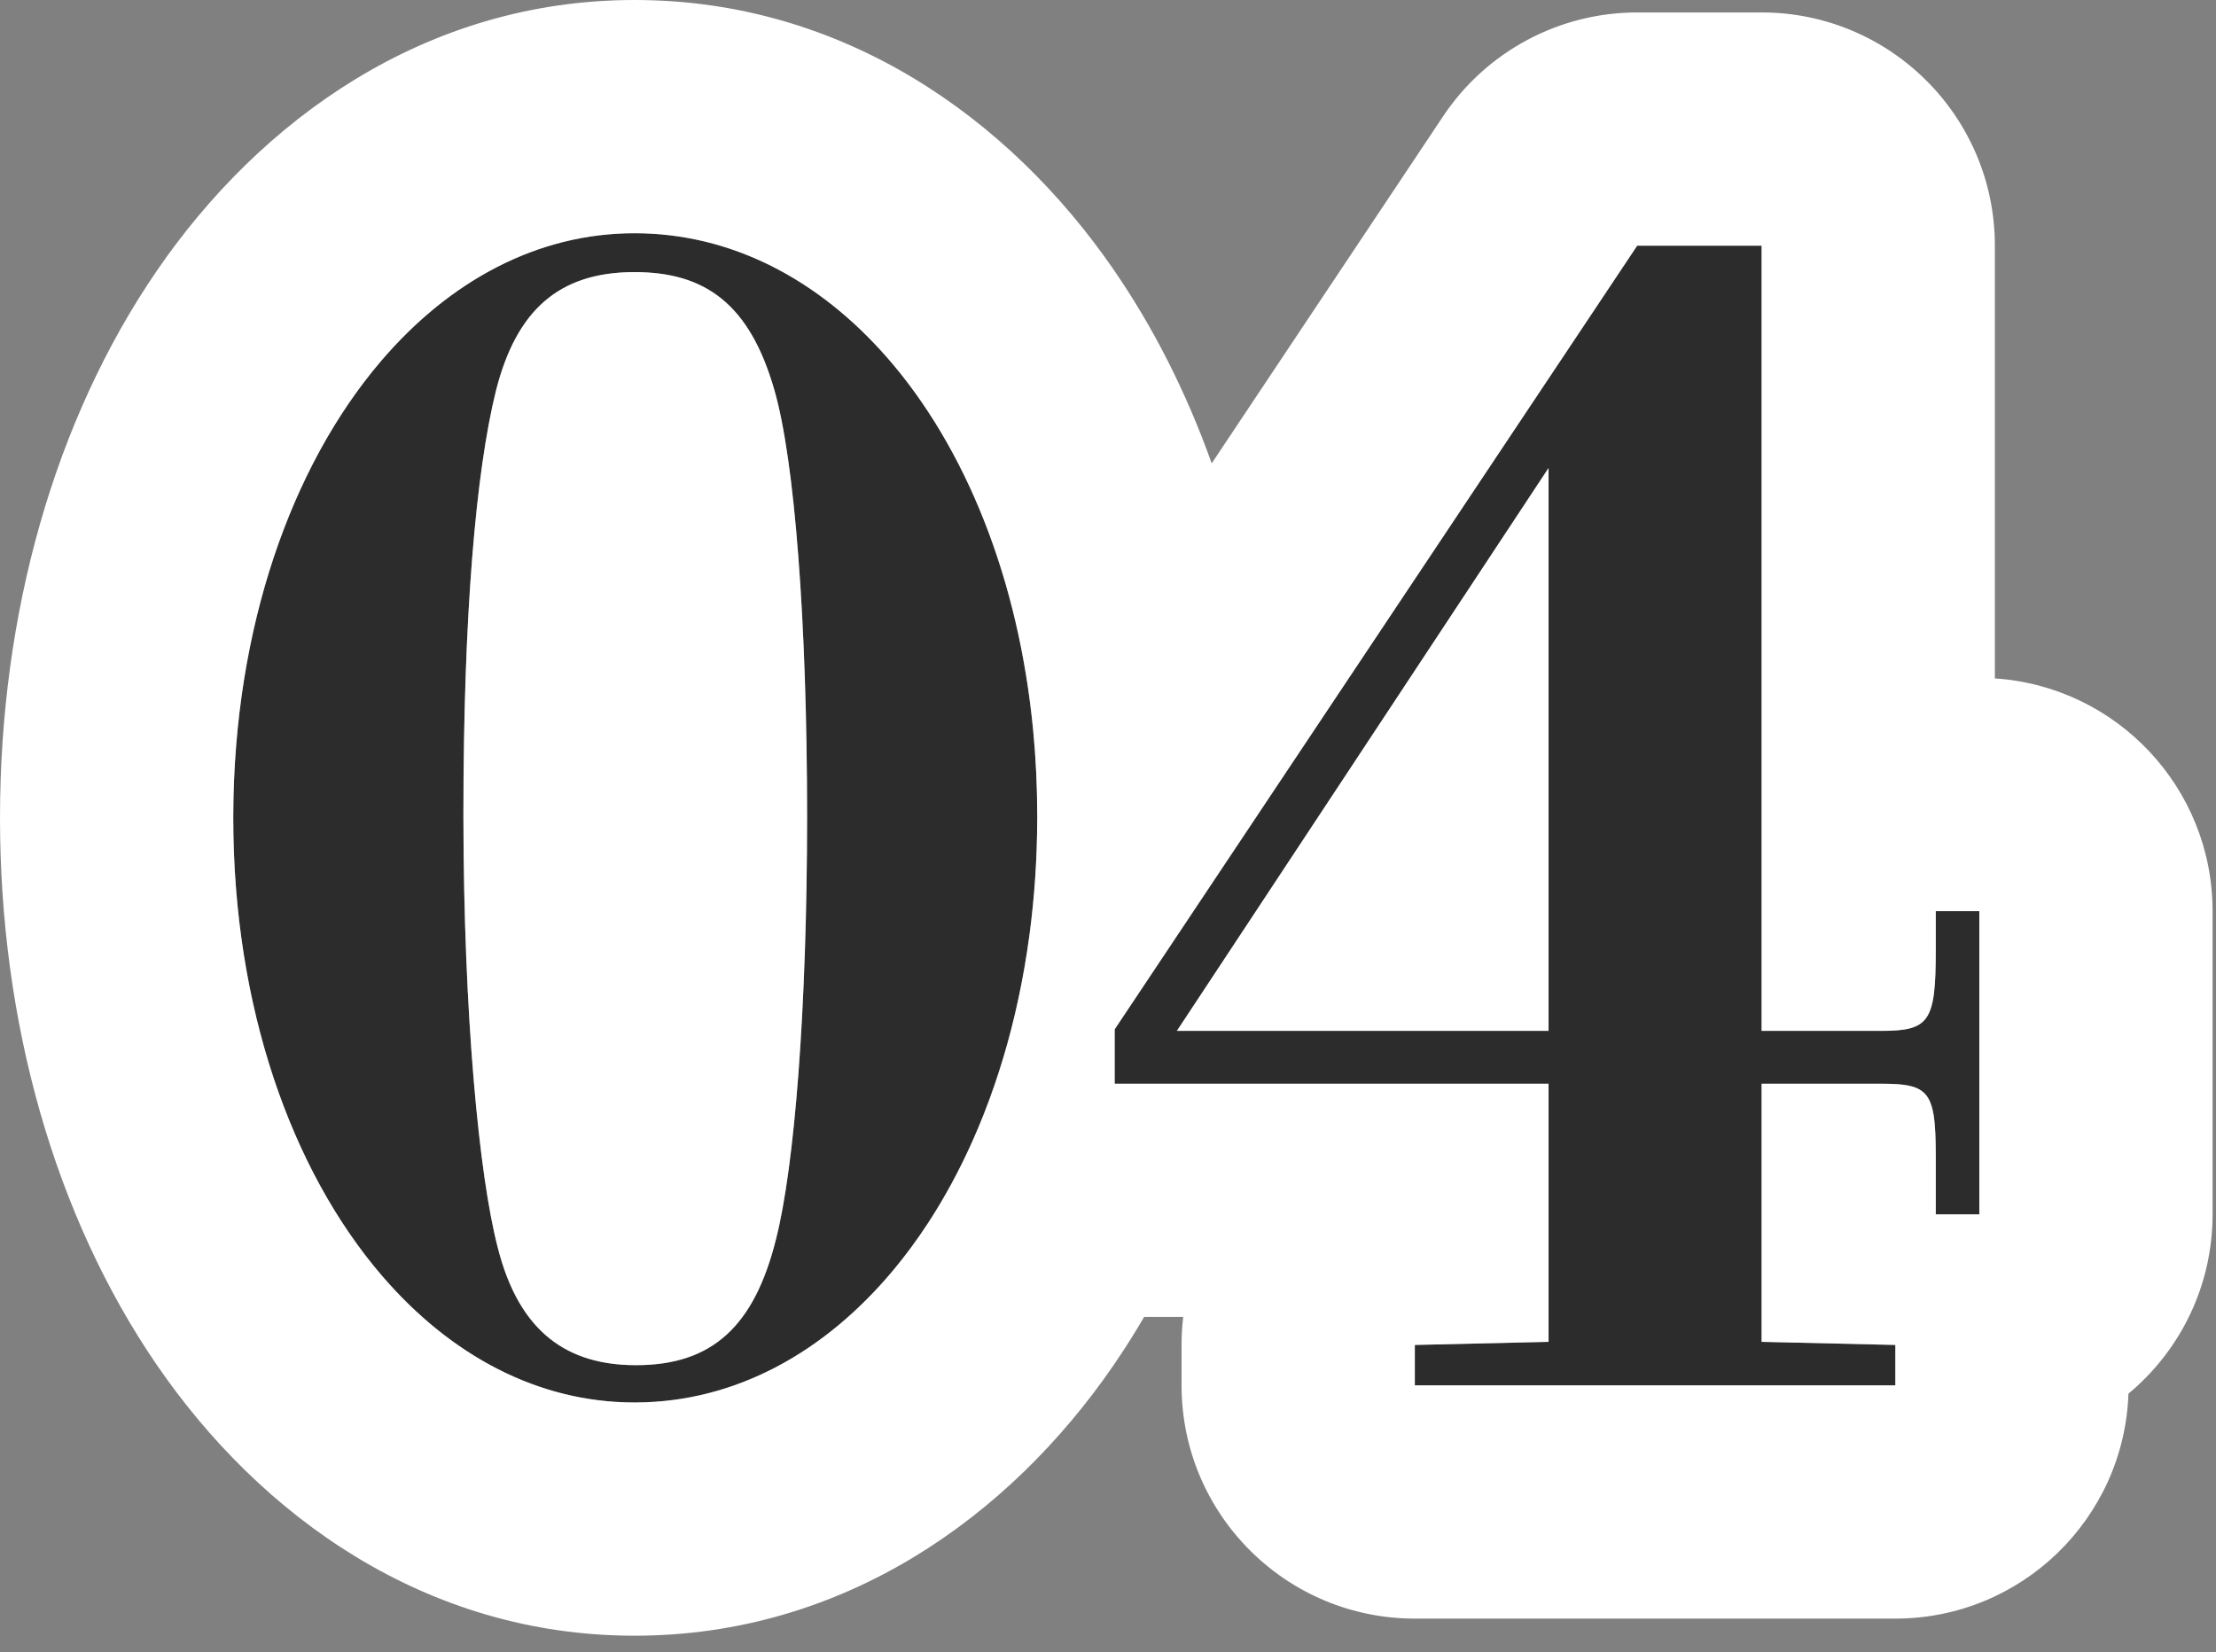 <svg width="114" height="85" viewBox="0 0 114 85" fill="none" xmlns="http://www.w3.org/2000/svg">
<rect x="0" y="0" width="114" height="85" fill="#808080" stroke="none"/>
<path d="M53.36 42C53.36 25.04 44.32 12 32.64 12C21.04 12 12 25.2 12 42.08C12 58.96 21.04 72.16 32.64 72.16C44.32 72.16 53.36 59.04 53.36 42ZM23.84 41.84C23.84 31.68 24.48 24.24 25.52 20.08C26.56 16 28.72 14 32.64 14C36.24 14 38.56 15.6 39.84 20.08C40.88 23.68 41.52 32 41.52 42C41.52 51.84 40.88 60 39.92 63.76C38.8 68.24 36.64 70.24 32.72 70.24C29.28 70.24 26.72 68.64 25.6 64.16C24.64 60.48 23.84 52.08 23.84 41.84Z" fill="#2c2c2c"/>
<path d="M57.344 52.96V55.76H79.664V69.04L72.784 69.2V71.28H97.504V69.2L90.624 69.04V55.76H96.784C99.264 55.76 99.584 56.16 99.584 59.52V62.48H101.824V46.88H99.584V48.88C99.584 52.56 99.264 53.04 96.784 53.04H90.624V12.64H84.224L57.344 52.96ZM79.664 24.08V53.04H60.544L79.664 24.08Z" fill="#2c2c2c"/>
<path fill-rule="evenodd" clip-rule="evenodd" d="M45.643 18.404C42.119 14.37 37.62 12 32.64 12C27.649 12 23.132 14.444 19.605 18.572C19.598 18.58 19.591 18.588 19.585 18.596C14.965 24.019 12.049 32.337 12.001 41.84C12 41.92 12 42 12 42.08C12 51.732 14.956 60.18 19.655 65.646C19.67 65.664 19.686 65.681 19.701 65.699C23.214 69.76 27.694 72.16 32.64 72.16C32.667 72.16 32.693 72.16 32.72 72.16C37.833 72.134 42.436 69.592 45.99 65.31C45.998 65.301 46.005 65.292 46.013 65.283C46.617 64.553 47.191 63.772 47.732 62.945C48.571 61.662 49.331 60.266 50.001 58.772C50.434 57.808 50.83 56.802 51.185 55.76C51.494 54.854 51.773 53.92 52.02 52.96C52.279 51.953 52.502 50.917 52.689 49.857C52.794 49.259 52.888 48.653 52.969 48.039C53.22 46.139 53.354 44.168 53.36 42.141C53.36 42.094 53.36 42.047 53.36 42C53.36 40.505 53.29 39.04 53.154 37.612C52.405 29.756 49.662 23.011 45.656 18.418C45.652 18.413 45.647 18.409 45.643 18.404ZM58.858 67.76C58.357 68.62 57.826 69.457 57.268 70.269C51.923 78.043 43.403 84.16 32.64 84.16C21.865 84.16 13.376 77.969 8.073 70.237C2.783 62.522 0 52.543 0 42.08C0 31.617 2.783 21.638 8.073 13.923C13.376 6.191 21.865 0 32.64 0C43.371 0 51.89 6.064 57.25 13.815C59.343 16.842 61.042 20.219 62.335 23.84L74.239 5.984C76.465 2.645 80.212 0.64 84.224 0.64H90.624C97.251 0.64 102.624 6.013 102.624 12.64V34.906C108.878 35.318 113.824 40.521 113.824 46.88V62.48C113.824 66.189 112.141 69.506 109.496 71.707C109.271 78.137 103.988 83.28 97.504 83.28H72.784C66.156 83.28 60.784 77.907 60.784 71.28V69.2C60.784 68.713 60.813 68.232 60.869 67.76H58.858ZM72.784 69.2V71.28H97.504V69.2L90.624 69.04V55.76H96.784C98.579 55.76 99.243 55.97 99.472 57.361C99.559 57.891 99.584 58.593 99.584 59.52V62.48H101.824V46.88H99.584V48.88C99.584 52.56 99.264 53.04 96.784 53.04H90.624V12.64H84.224L57.344 52.96V55.76H79.664V69.04L72.784 69.2ZM79.664 53.04V24.08L60.544 53.04H79.664ZM39.92 63.76C40.88 60 41.52 51.84 41.52 42C41.52 32 40.88 23.68 39.84 20.08C38.56 15.6 36.24 14 32.64 14C28.72 14 26.56 16 25.52 20.08C24.48 24.24 23.84 31.68 23.84 41.84C23.84 41.92 23.84 42 23.84 42.08C23.852 52.211 24.648 60.509 25.6 64.16C26.711 68.605 29.24 70.215 32.64 70.24C32.667 70.24 32.693 70.24 32.72 70.24C36.64 70.24 38.8 68.24 39.92 63.76Z" fill="white"/>
</svg>

